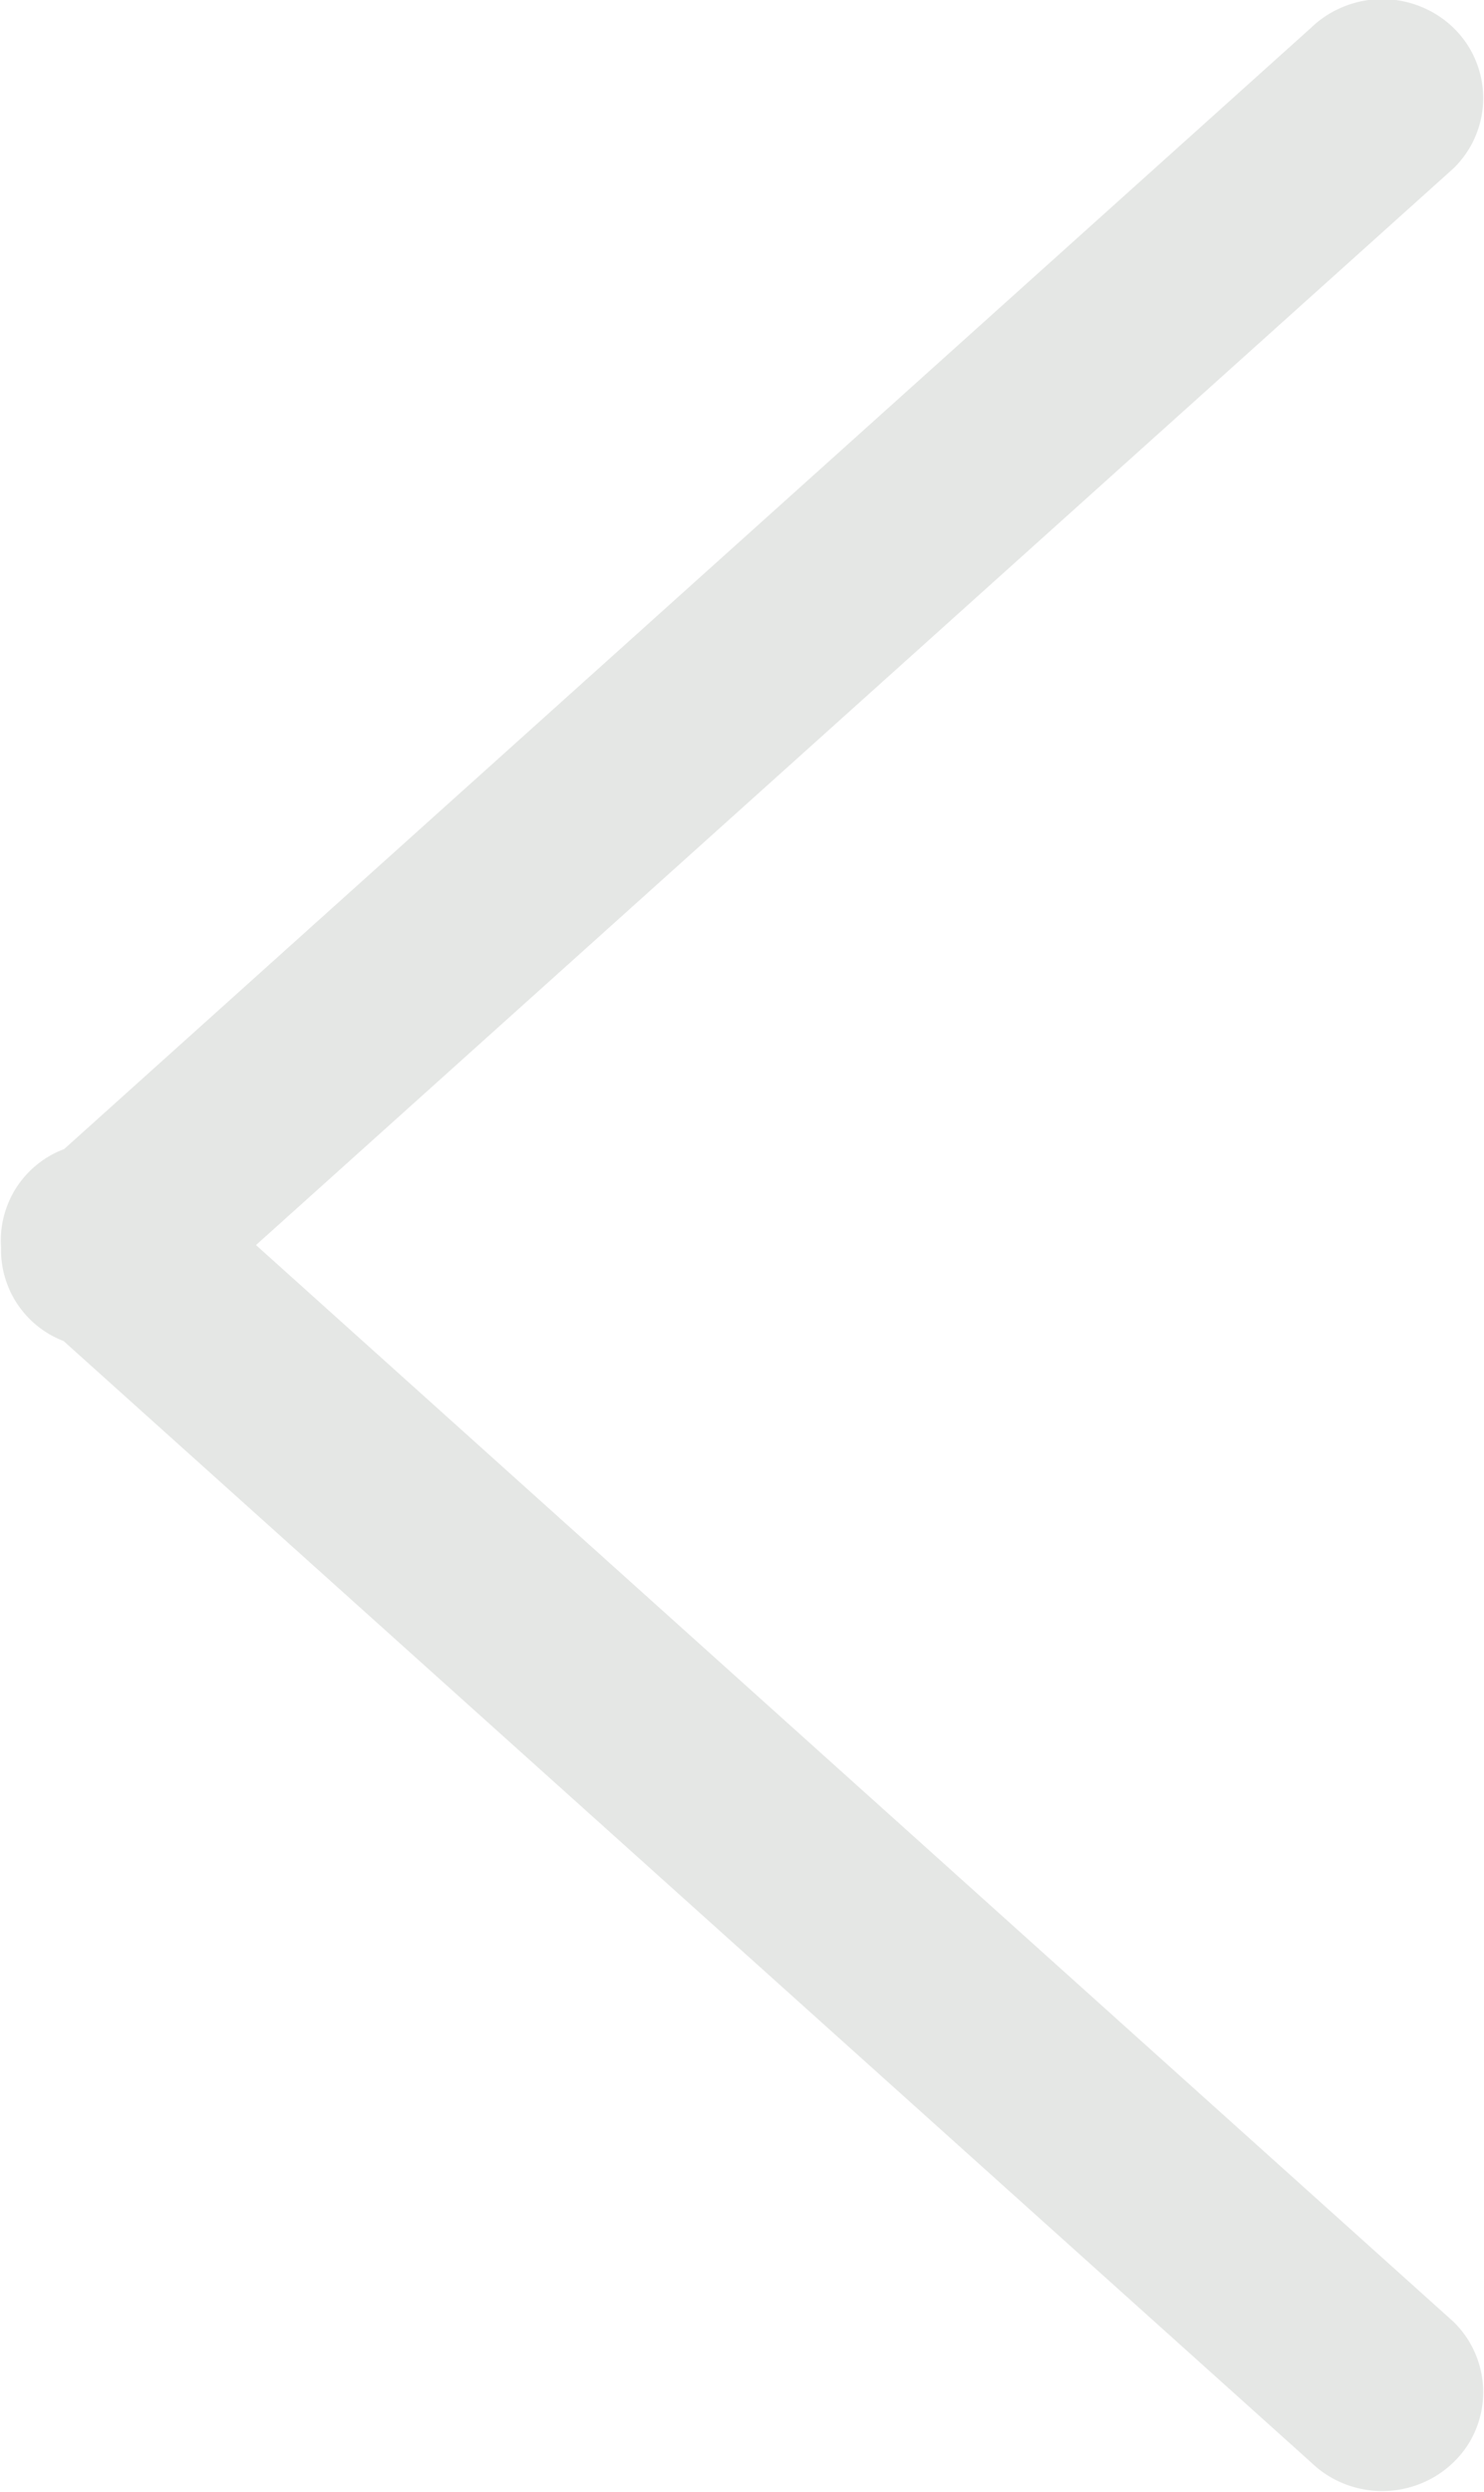 <svg xmlns="http://www.w3.org/2000/svg" xmlns:xlink="http://www.w3.org/1999/xlink" width="28" height="47" viewBox="0 0 28 47"><defs><path id="ktrya" d="M342.43 1781.53c.74.73.74 1.91 0 2.64l-22.6 20.31 22.6 20.31c.74.73.74 1.92 0 2.64-.75.73-1.95.73-2.7 0l-23.53-21.14a1.84 1.84 0 0 1-1.18-1.77 1.84 1.84 0 0 1 1.19-1.85l23.52-21.14a1.94 1.94 0 0 1 2.7 0z"/></defs><g><g transform="translate(-315 -1781)"><use fill="#e5e7e5" xlink:href="#ktrya"/></g></g></svg>